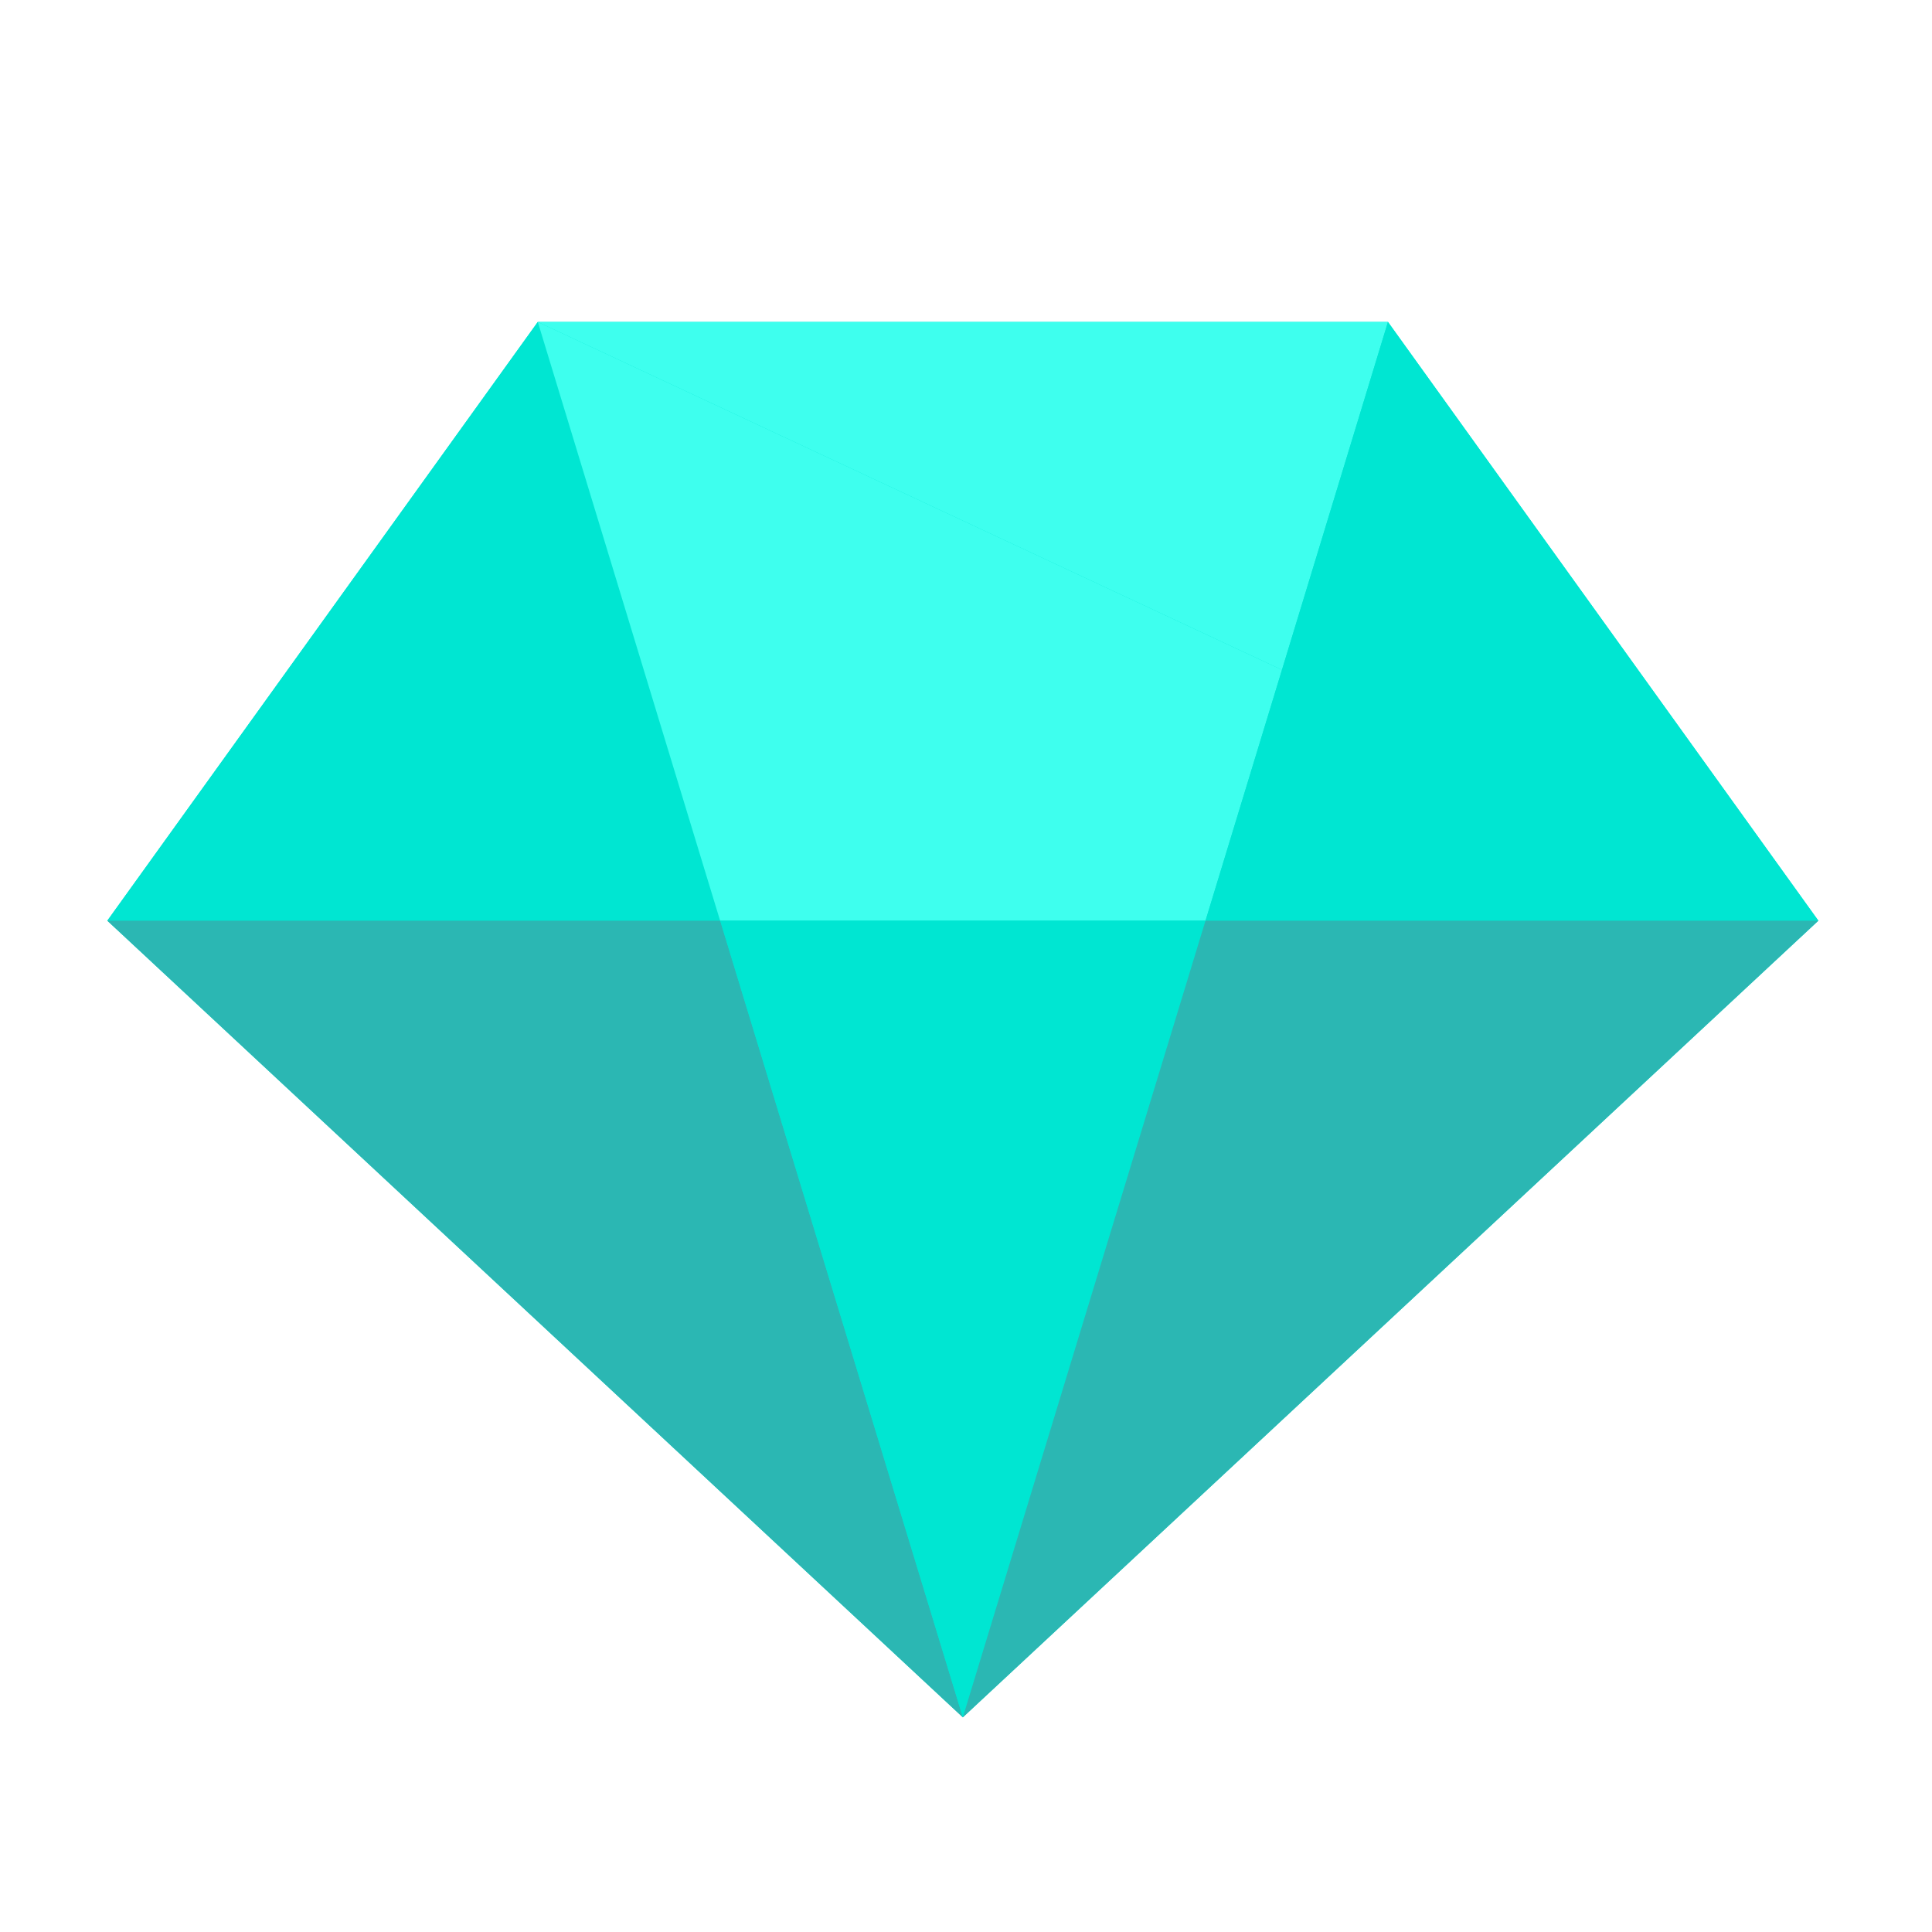 <?xml version="1.0" encoding="UTF-8" standalone="no"?>
<svg width="22px" height="22px" viewBox="0 0 22 22" version="1.1" xmlns="http://www.w3.org/2000/svg" xmlns:xlink="http://www.w3.org/1999/xlink">
    <!-- Generator: Sketch 48.2 (47327) - http://www.bohemiancoding.com/sketch -->
    <title>ic_purchase_diamond</title>
    <desc>Created with Sketch.</desc>
    <defs></defs>
    <g id="ICON" stroke="none" stroke-width="1" fill="none" fill-rule="evenodd" transform="translate(-648, -189)">
        <g id="ic_purchase_diamond" transform="translate(648, 189)">
            <g id="Group" transform="translate(0, 2.75)">
                <polygon id="Fill-1" fill="#00E6D2" points="6.124 0.916 1.222 7.734 10.964 16.805 10.964 16.805 10.964 16.805 20.706 7.734 15.805 0.916"></polygon>
                <polygon id="Fill-2" fill="#00E6D2" points="6.124 0.916 1.222 7.734 8.2 7.734"></polygon>
                <polygon id="Fill-3" fill="#3EFFEE" points="6.124 0.916 8.2 7.734 13.728 7.734 14.598 4.878"></polygon>
                <polygon id="Fill-4" fill="#2BB7B3" points="1.222 7.734 10.964 16.806 10.964 16.805 8.201 7.734"></polygon>
                <polygon id="Fill-5" fill="#00E6D2" points="8.201 7.734 10.964 16.805 13.727 7.734"></polygon>
                <polygon id="Fill-6" fill="#00E6D2" points="13.727 7.734 20.706 7.734 14.598 4.878"></polygon>
                <polygon id="Fill-7" fill="#2BB7B3" points="13.727 7.734 10.964 16.805 10.964 16.806 20.706 7.734"></polygon>
                <polygon id="Fill-8" fill="#3EFFEE" points="6.124 0.916 14.598 4.878 15.805 0.916"></polygon>
                <polygon id="Fill-9" fill="#00E6D2" points="15.805 0.916 14.598 4.878 20.706 7.734"></polygon>
            </g>
        </g>
    </g>
</svg>